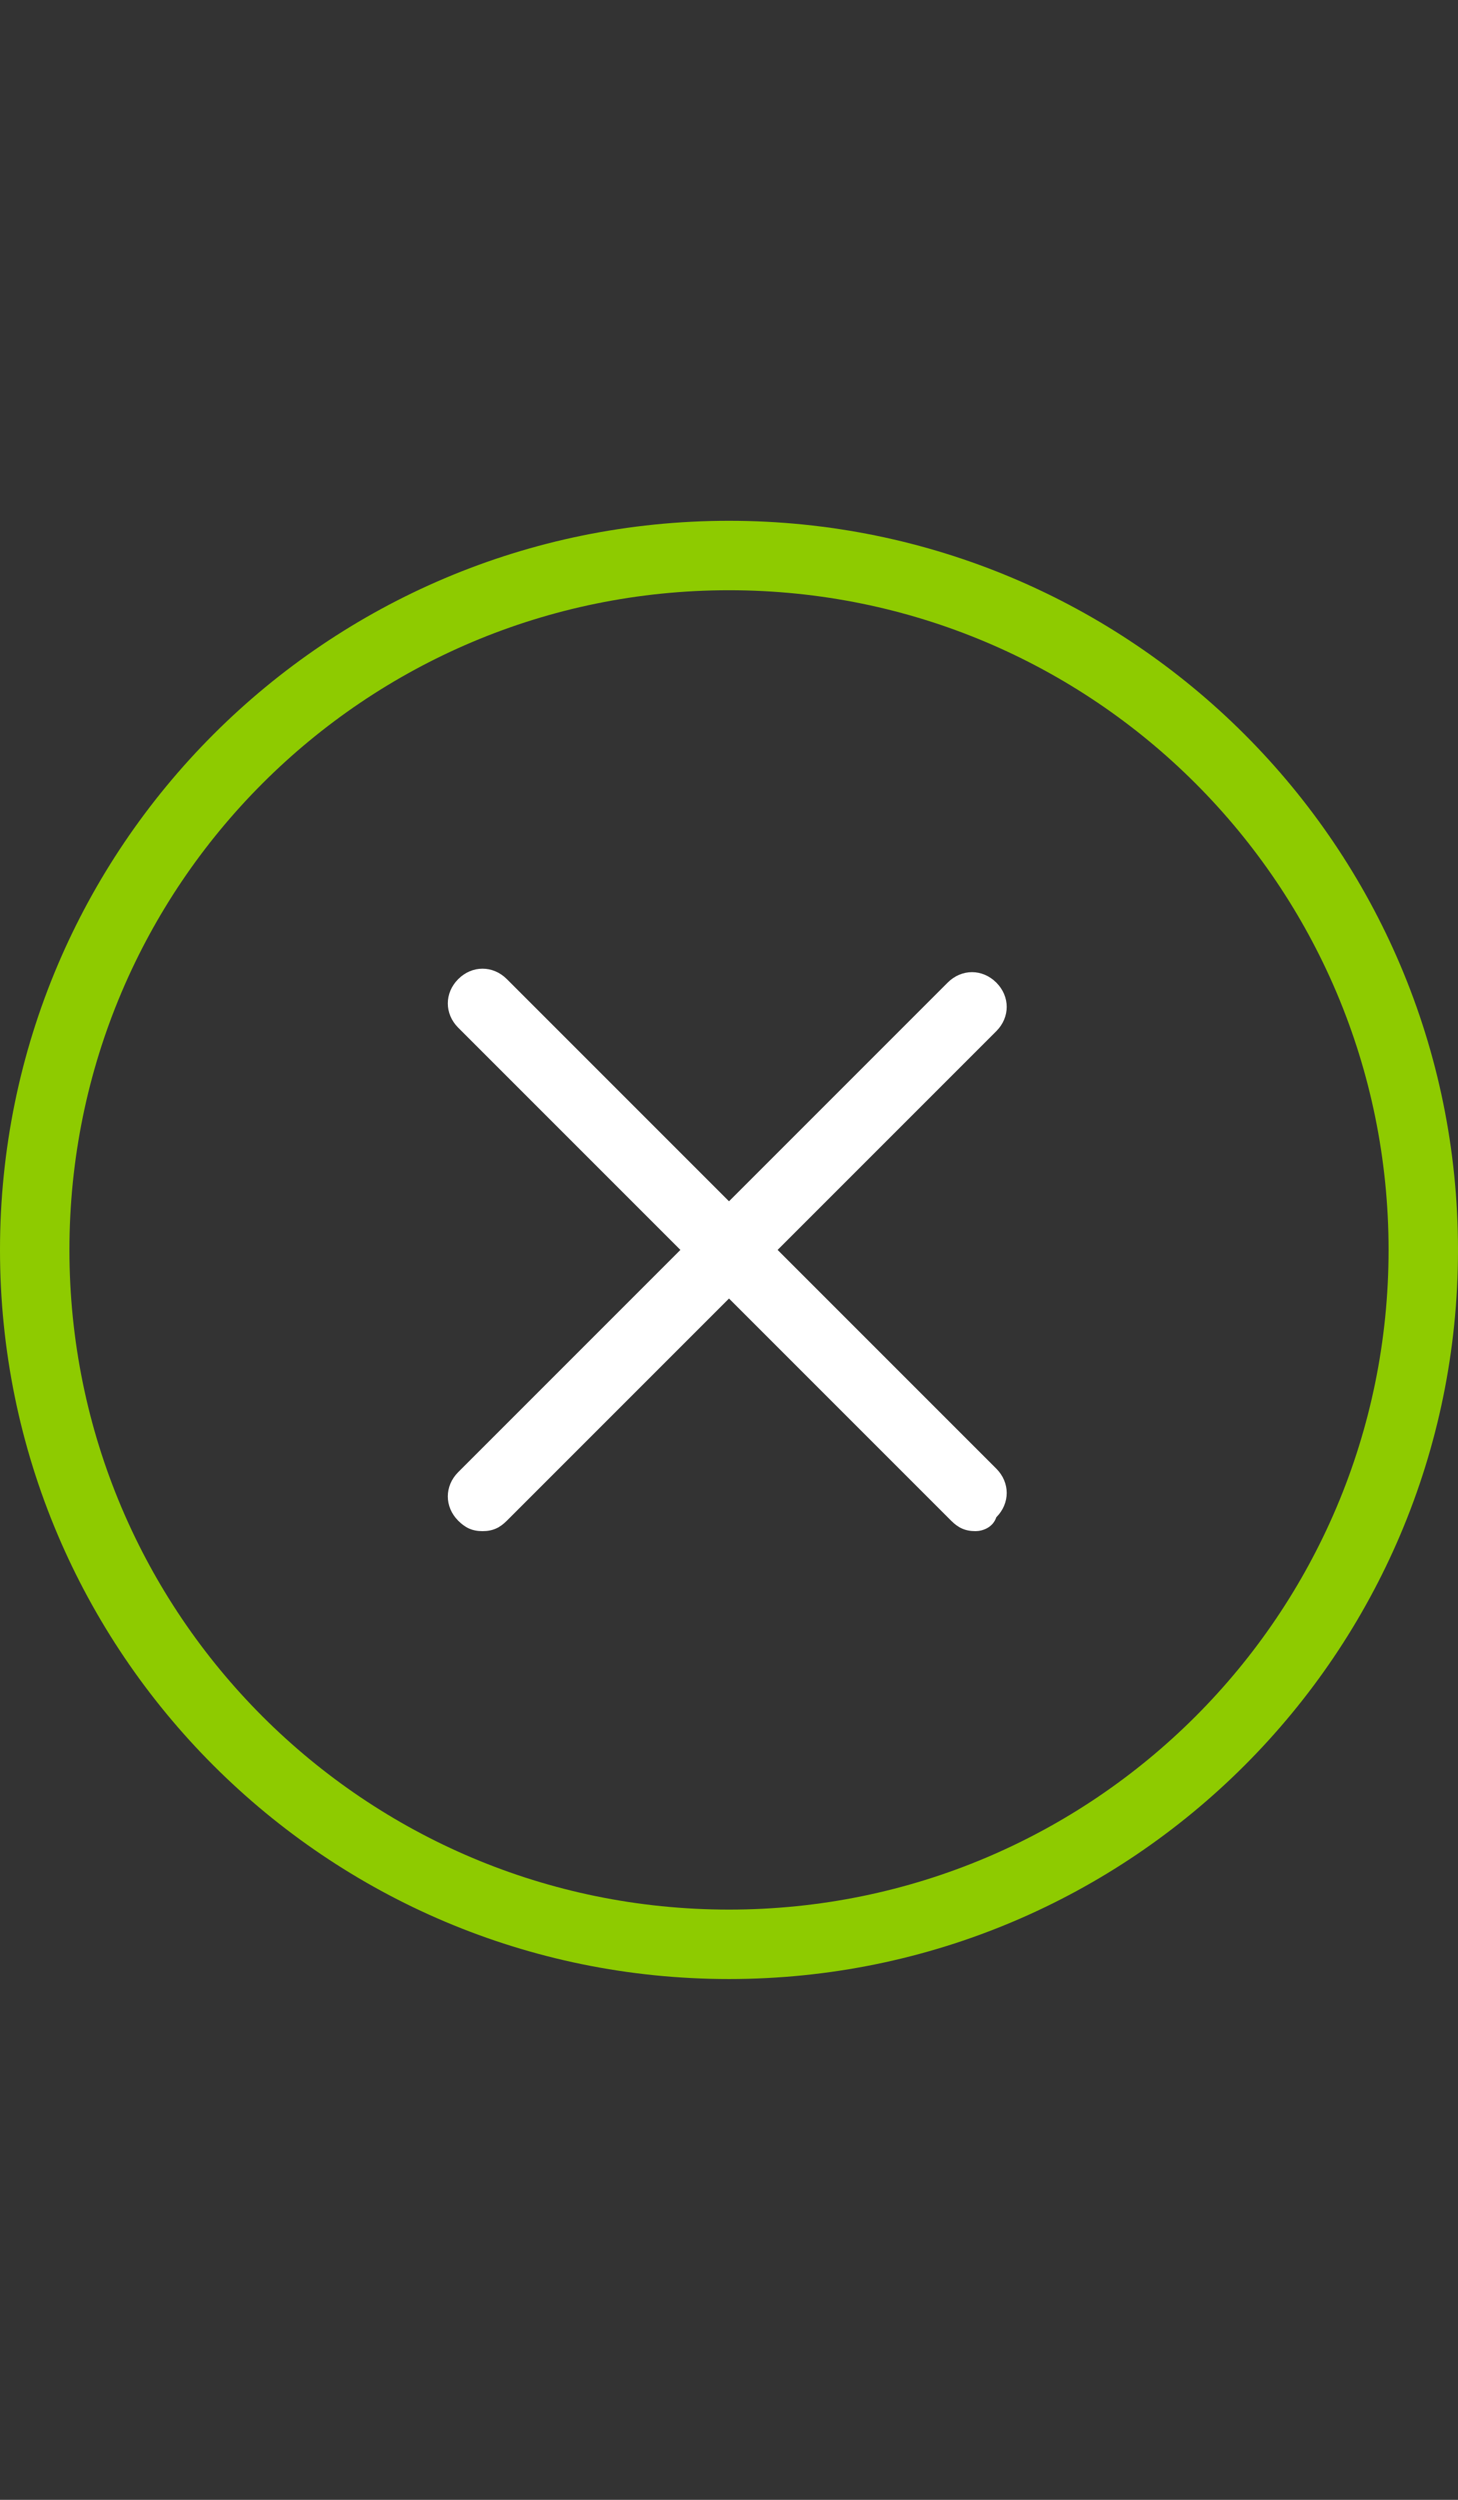 <?xml version="1.0" encoding="utf-8"?>
<!-- Masthead Button - LOCAL - Cross -->
<svg version="1.1" id="masthead_button_local_cross" xmlns="http://www.w3.org/2000/svg" xmlns:xlink="http://www.w3.org/1999/xlink" x="0px"
	 y="0px" viewBox="0 0 42 72" style="enable-background:new 0 0 42 72;" xml:space="preserve">
<rect x="0" y="0" width="42" height="72" fill="#333333" stroke="none"/>
<style type="text/css">
	.emrgreen-NEW{fill:#8ECB00;}
	.white{fill:#FFFFFF;}
</style>
<g>
	<g>
		<path class="emrgreen-NEW" d="M21,57C9.4,57,0,47.6,0,36s9.4-21,21-21s21,9.4,21,21S32.6,57,21,57z M21,17C10.5,17,2,25.5,2,36
			s8.5,19,19,19s19-8.5,19-19S31.5,17,21,17z"/>
	</g>
	<g>
		<g>
			<path class="white" d="M28.1,44.1c-0.3,0-0.5-0.1-0.7-0.3L13.2,29.6c-0.4-0.4-0.4-1,0-1.4c0.4-0.4,1-0.4,1.4,0l14.1,14.1
				c0.4,0.4,0.4,1,0,1.4C28.6,44,28.3,44.1,28.1,44.1z"/>
		</g>
		<g>
			<path class="white" d="M13.9,44.1c-0.3,0-0.5-0.1-0.7-0.3c-0.4-0.4-0.4-1,0-1.4l14.1-14.1c0.4-0.4,1-0.4,1.4,0c0.4,0.4,0.4,1,0,1.4
				L14.6,43.8C14.4,44,14.2,44.1,13.9,44.1z"/>
		</g>
	</g>
</g>
</svg>

